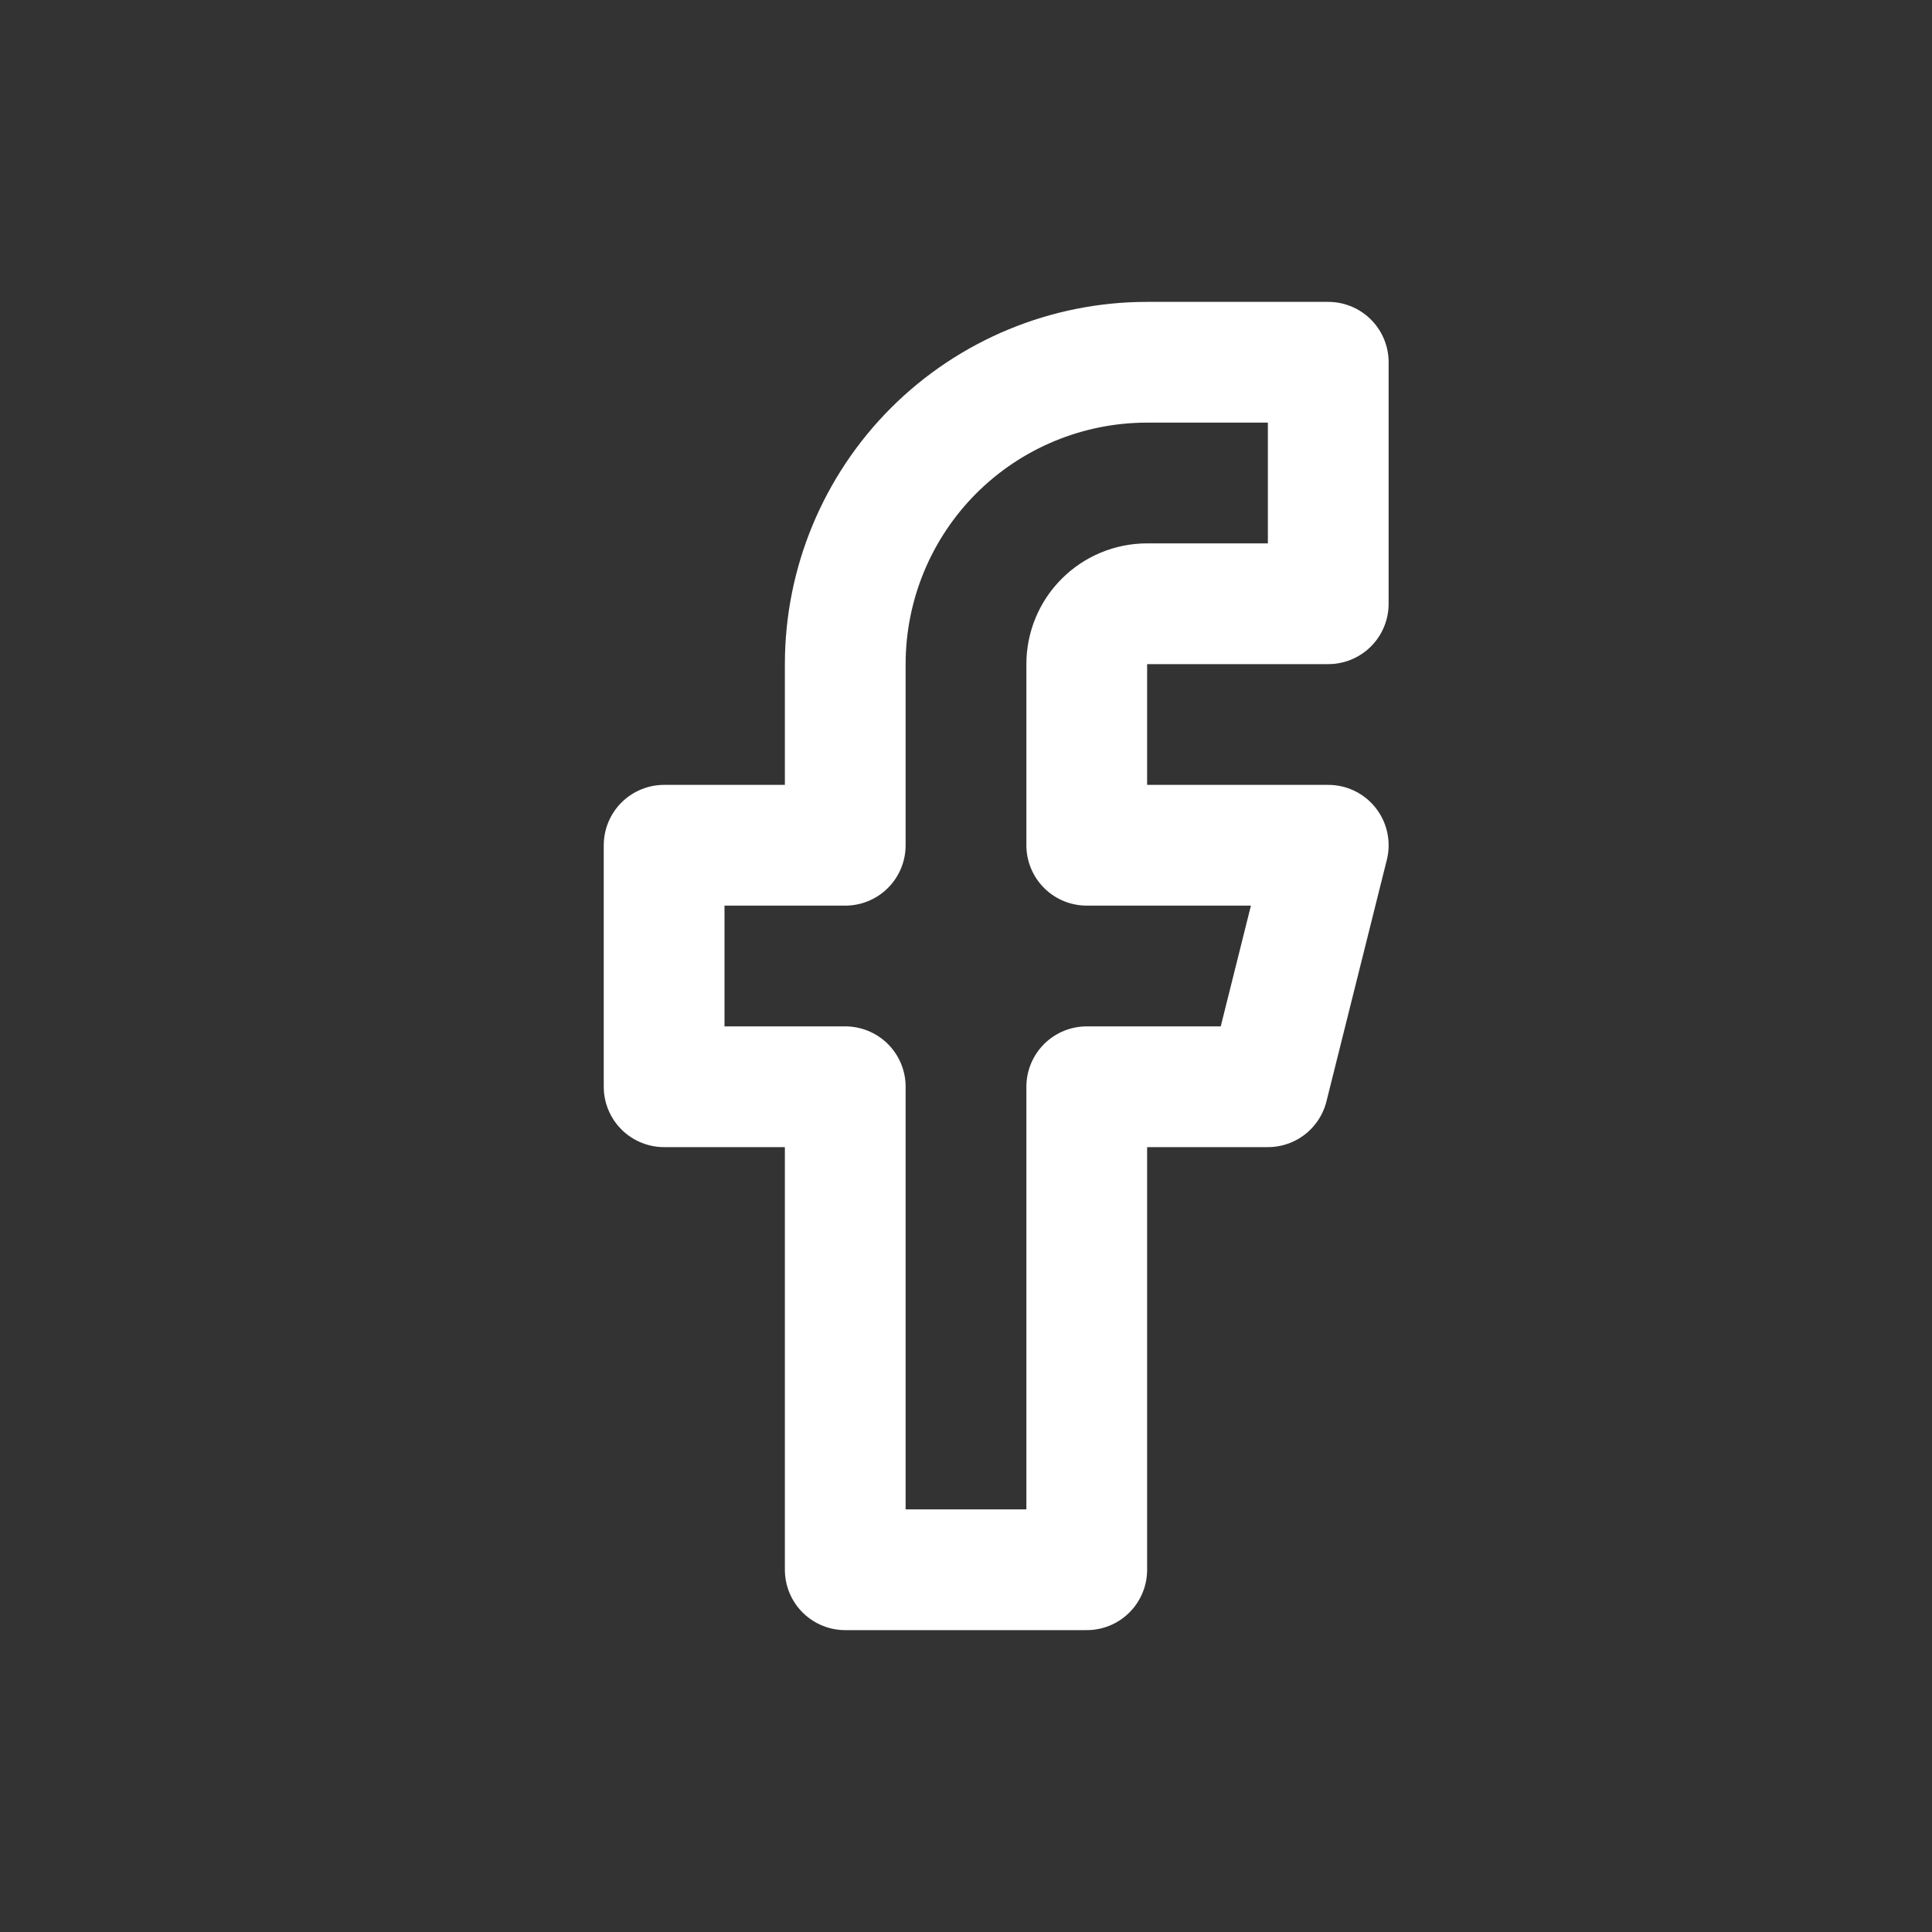 <svg width="32" height="32" viewBox="0 0 32 32" fill="none" xmlns="http://www.w3.org/2000/svg">
<rect x="0" y="0" width="32" height="32" fill="#333333" stroke="none"/>
<path d="M22 6H19C17.674 6 16.402 6.527 15.464 7.464C14.527 8.402 14 9.674 14 11V14H11V18H14V26H18V18H21L22 14H18V11C18 10.735 18.105 10.48 18.293 10.293C18.48 10.105 18.735 10 19 10H22V6Z" stroke="white" stroke-width="2" stroke-linecap="round" stroke-linejoin="round"/>
</svg>
